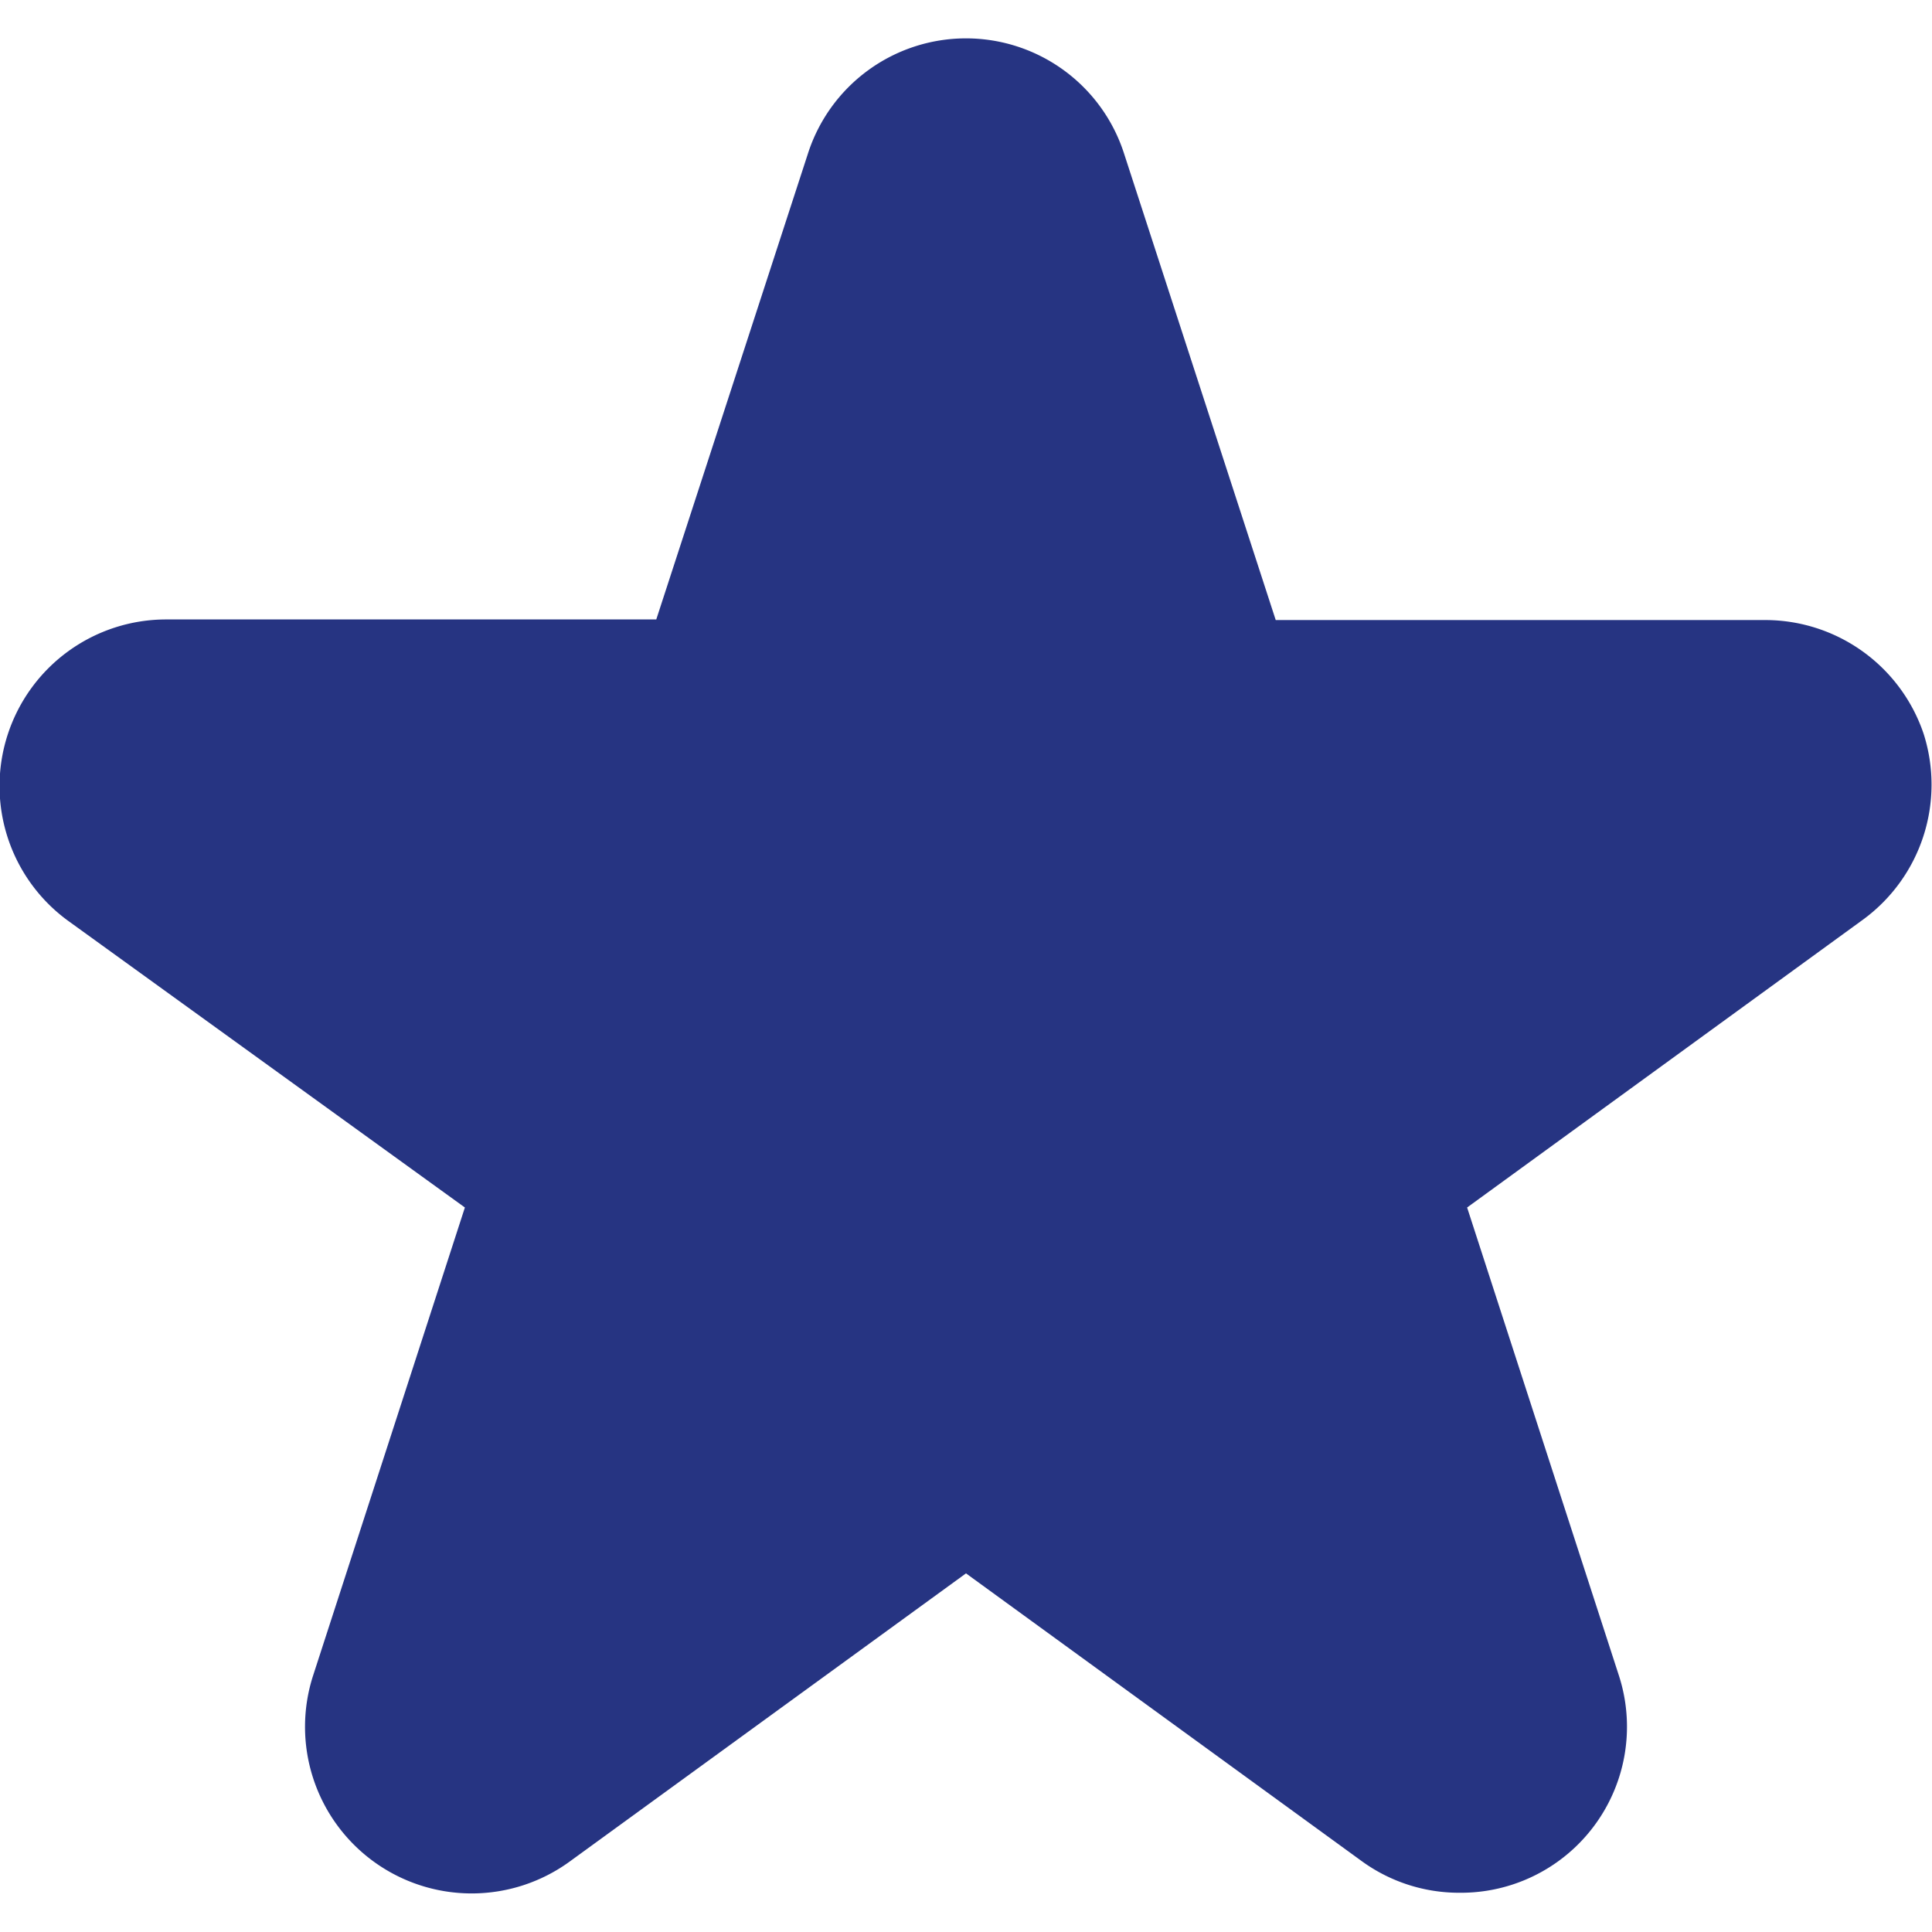 <?xml version="1.0"?>
<svg xmlns="http://www.w3.org/2000/svg" version="1.1" width="50" height="50"><svg id="Ebene_1" data-name="Ebene 1" viewBox="0 0 32 32" x="0" y="0" width="50" height="50"><defs><style>.cls-1{fill:#263482;}</style></defs><title>icon-stern</title><path class="cls-1" d="M31.87,12.18a2.77,2.77,0,0,0-2.63-1.91H21.13L18.62,2.55a2.75,2.75,0,0,0-5.24,0l-2.51,7.71H2.76a2.76,2.76,0,0,0-1.62,5L7.7,20,5.19,27.74a2.76,2.76,0,0,0,4.25,3.09L16,26.06l6.56,4.77a2.74,2.74,0,0,0,1.62.52,2.75,2.75,0,0,0,2.63-3.61L24.3,20l6.56-4.77a2.77,2.77,0,0,0,1-3.08"/></svg></svg>
